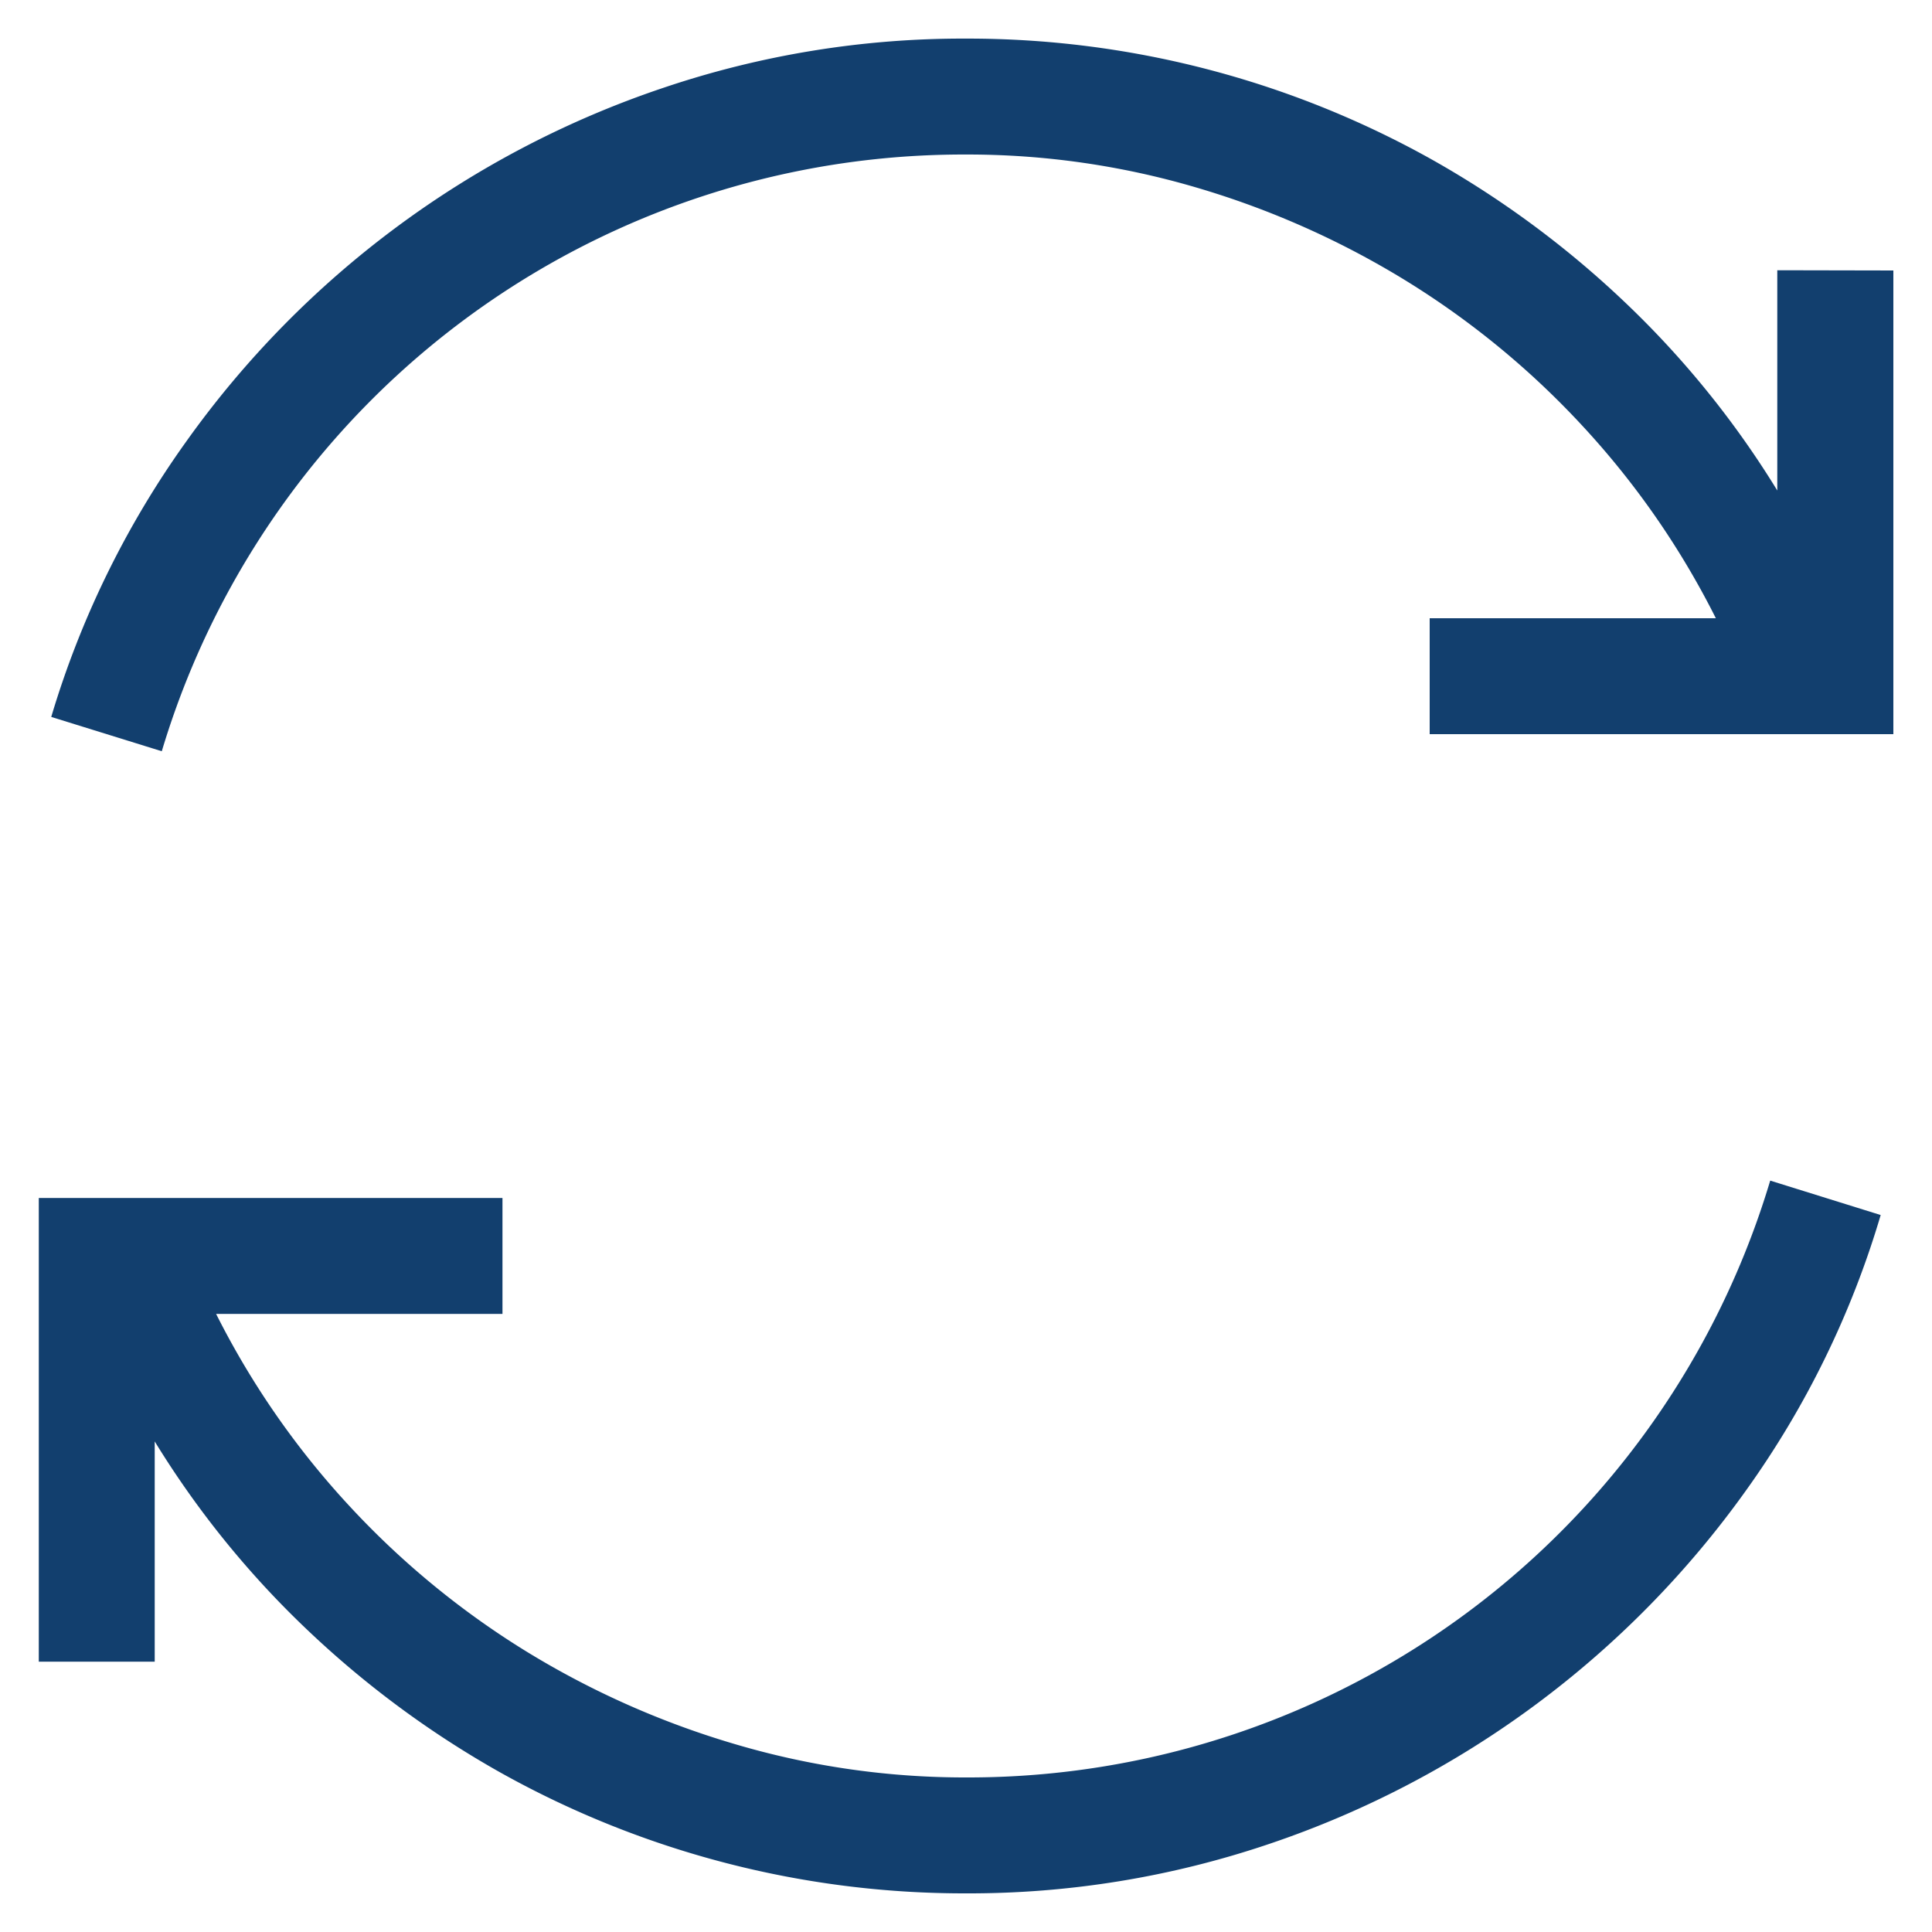 <svg xmlns="http://www.w3.org/2000/svg" xmlns:xlink="http://www.w3.org/1999/xlink" width="50" height="50" viewBox="0 0 50 50">
  <defs>
    <clipPath id="clip-Slide_Updates">
      <rect width="50" height="50"/>
    </clipPath>
  </defs>
  <g id="Slide_Updates" clip-path="url(#clip-Slide_Updates)">
    <path id="Pfad_554" data-name="Pfad 554" d="M23.874,45.158A21.66,21.66,0,0,0,44.687,29.712l2.859.891a23.8,23.8,0,0,1-3.492,7.137,24.957,24.957,0,0,1-12.34,9.141,24.216,24.216,0,0,1-7.84,1.277,24.6,24.6,0,0,1-12.012-3.106,25.093,25.093,0,0,1-5-3.68,24.047,24.047,0,0,1-3.984-4.91v5.7h-3v-12h12v3H4.467A21.511,21.511,0,0,0,7.9,38.115a21.8,21.8,0,0,0,4.582,3.774A22.417,22.417,0,0,0,17.909,44.3,20.936,20.936,0,0,0,23.874,45.158Zm24-39v12h-12v-3h7.406A21.511,21.511,0,0,0,39.847,10.2a21.8,21.8,0,0,0-4.582-3.774,22.418,22.418,0,0,0-5.426-2.414,20.936,20.936,0,0,0-5.965-.855A21.66,21.66,0,0,0,3.061,18.6L.2,17.712a24.013,24.013,0,0,1,3.492-7.125,24.887,24.887,0,0,1,12.34-9.153A24.216,24.216,0,0,1,23.874.157,24.6,24.6,0,0,1,35.886,3.262a25.094,25.094,0,0,1,5,3.68,24.048,24.048,0,0,1,3.984,4.91v-5.7Z" transform="translate(1.126 0.842)" fill="#123f6e"/>
  </g>
</svg>
